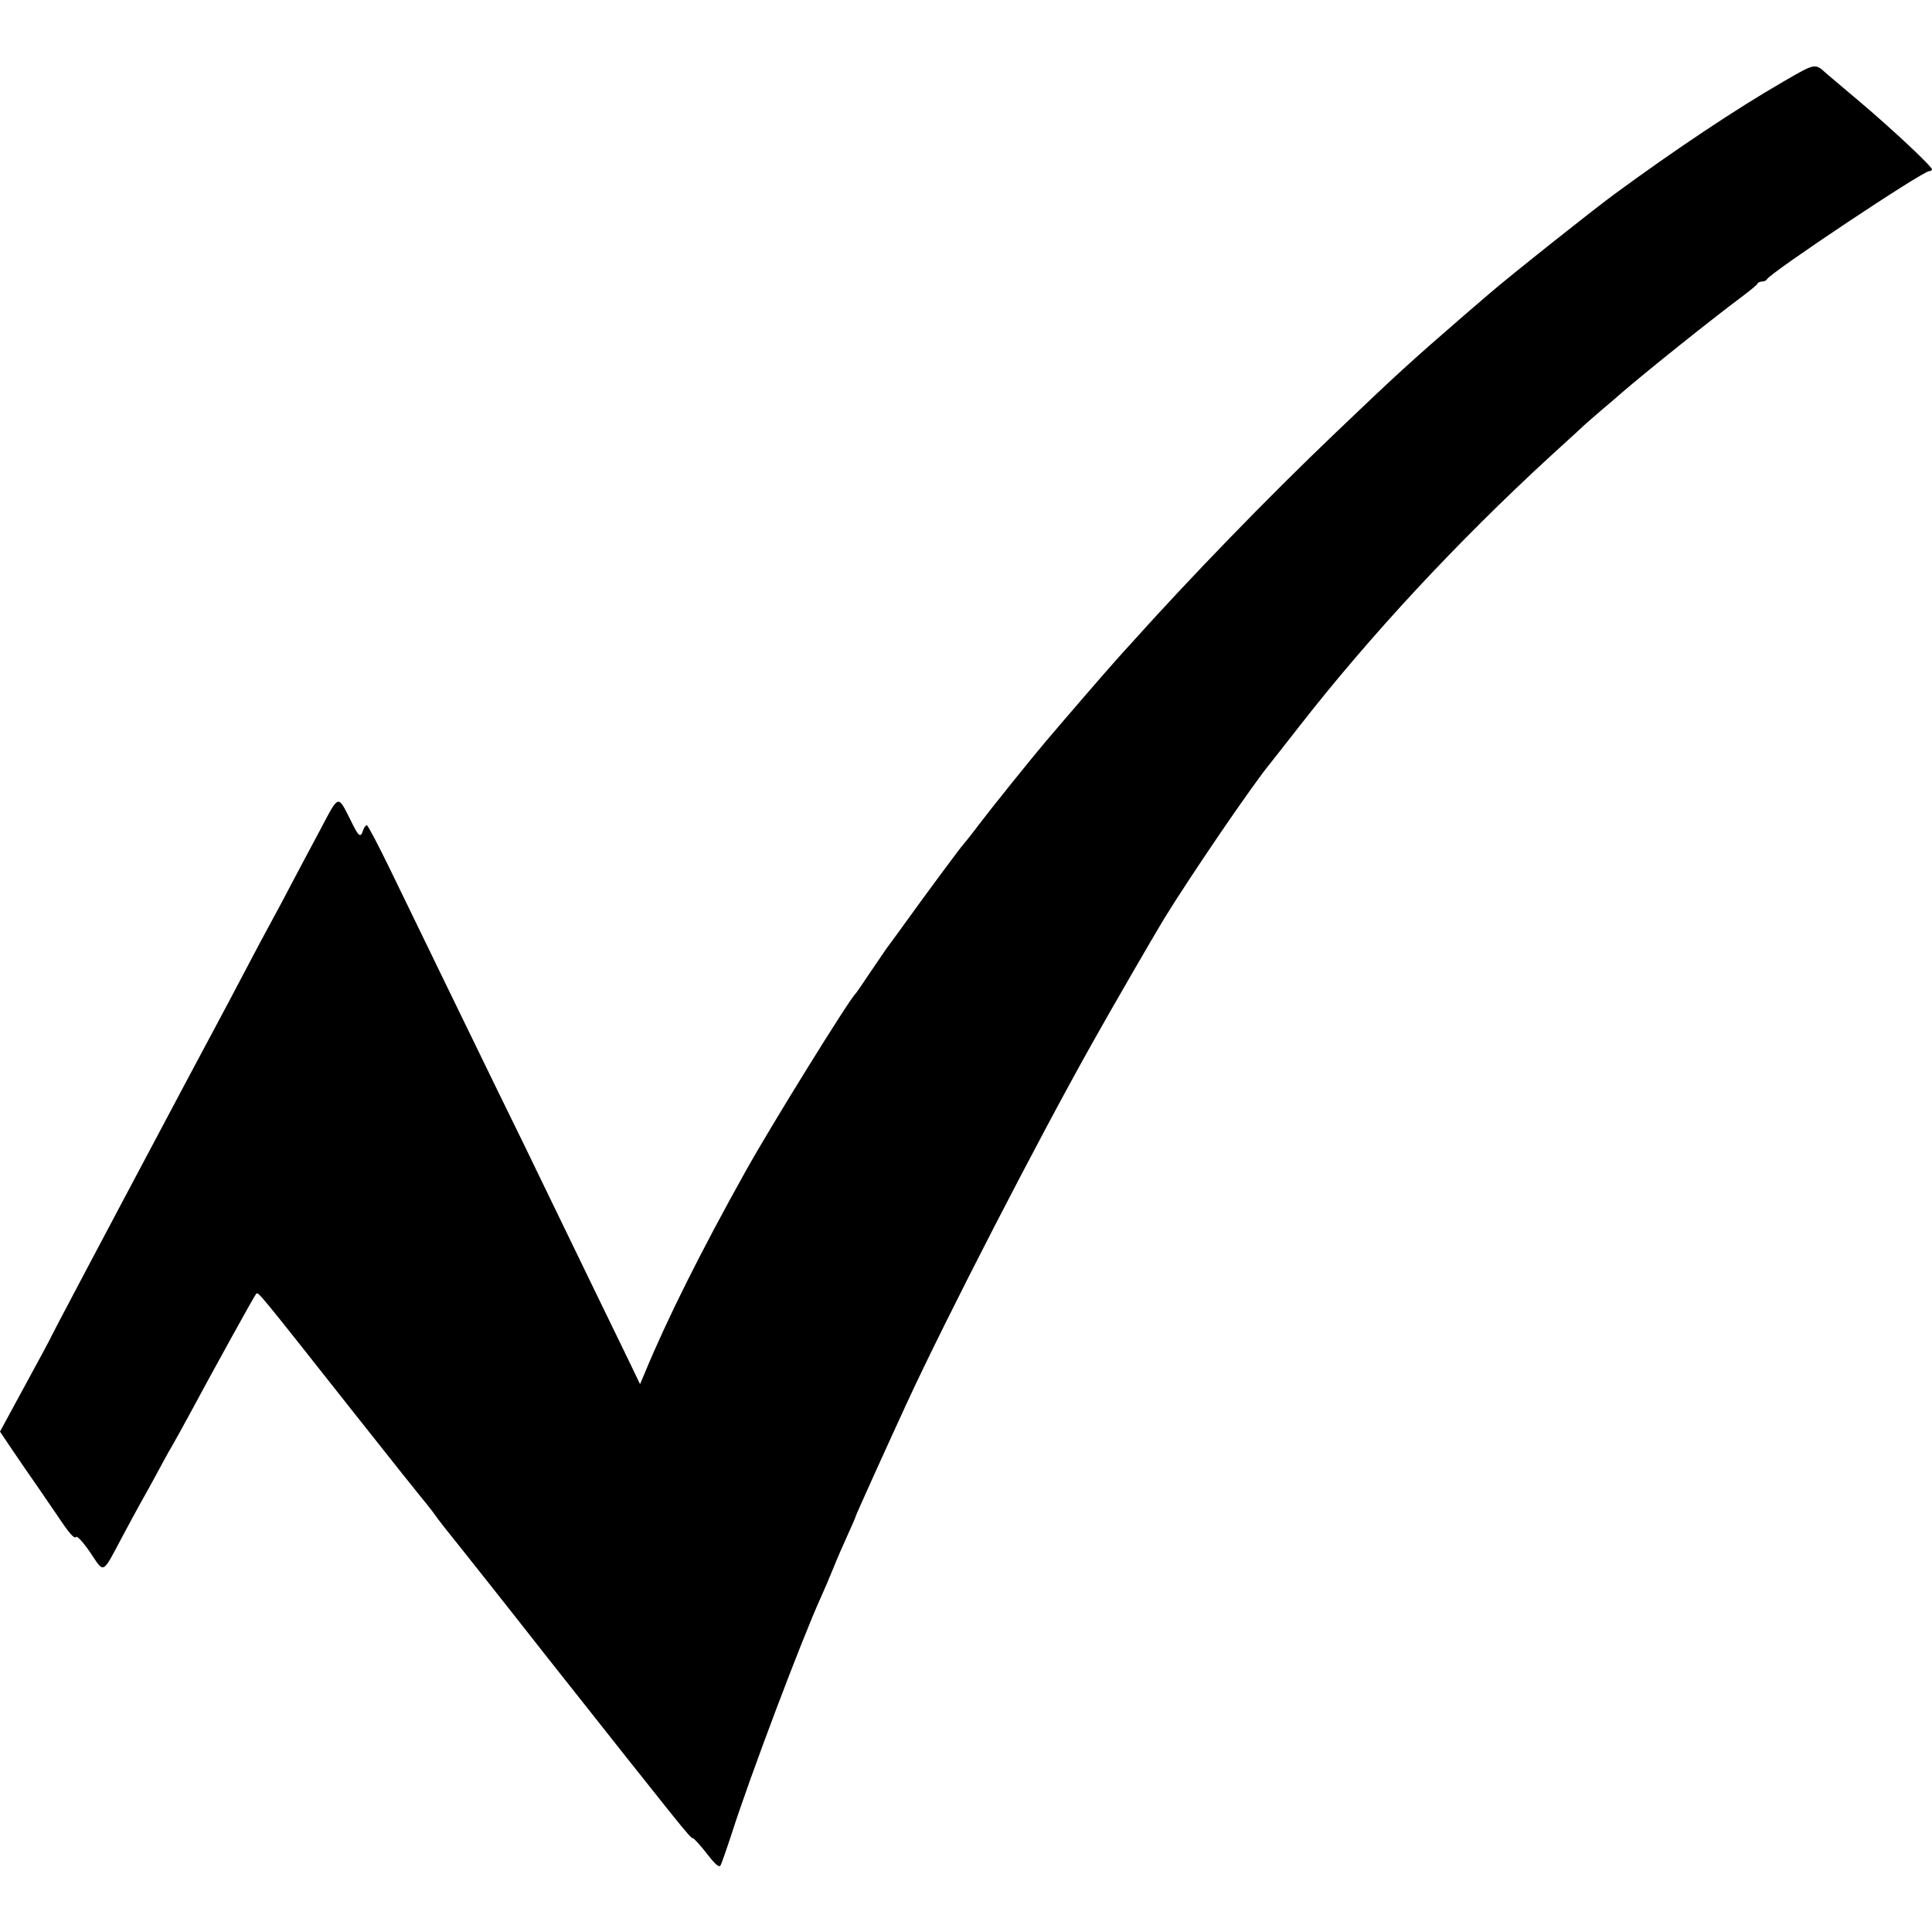 <?xml version="1.0" standalone="no"?>
<!DOCTYPE svg PUBLIC "-//W3C//DTD SVG 20010904//EN"
 "http://www.w3.org/TR/2001/REC-SVG-20010904/DTD/svg10.dtd">
<svg version="1.0" xmlns="http://www.w3.org/2000/svg"
 width="700pt" height="700pt" viewBox="0 0 700 700"
 preserveAspectRatio="xMidYMid meet">
<g transform="translate(0,700) scale(0.1,-0.1)"
fill="#000000" stroke="none">
<path d="M6461 6704 c-170 -98 -393 -247 -611 -407 -88 -65 -386 -302 -455
-362 -16 -14 -55 -47 -85 -73 -202 -175 -247 -216 -473 -432 -243 -232 -527
-525 -742 -765 -11 -12 -36 -39 -55 -61 -31 -34 -194 -223 -254 -294 -59 -70
-198 -243 -241 -300 -27 -36 -52 -67 -55 -70 -6 -5 -141 -187 -222 -300 -26
-36 -51 -70 -55 -75 -4 -6 -30 -44 -58 -85 -27 -41 -52 -77 -55 -80 -23 -21
-308 -481 -397 -641 -161 -288 -287 -540 -367 -734 l-17 -40 -36 75 c-20 41
-81 167 -136 280 -55 113 -132 273 -172 355 -40 83 -115 238 -168 345 -99 203
-264 543 -395 813 -42 86 -79 157 -83 157 -4 0 -11 -9 -14 -20 -9 -27 -16 -21
-44 37 -48 95 -42 97 -111 -34 -35 -65 -83 -156 -108 -203 -24 -47 -57 -107
-72 -135 -15 -27 -51 -95 -80 -150 -54 -103 -64 -122 -218 -410 -362 -681
-489 -922 -495 -935 -7 -15 -34 -66 -135 -251 l-52 -96 43 -64 c24 -35 68
-100 99 -144 30 -44 71 -104 91 -133 21 -30 38 -48 42 -41 4 6 26 -18 52 -56
52 -77 42 -82 116 57 25 47 55 102 66 122 11 19 37 66 57 103 20 37 44 82 54
98 10 17 37 66 61 110 99 184 241 441 247 447 8 8 3 14 349 -424 136 -172 250
-315 253 -318 3 -3 19 -23 36 -45 34 -47 40 -54 97 -125 24 -30 167 -210 316
-400 496 -627 522 -660 531 -660 4 0 27 -25 51 -56 31 -40 45 -52 50 -42 4 8
22 59 40 114 65 204 255 707 323 856 13 29 34 78 46 108 12 30 35 83 51 118
16 35 29 65 29 67 0 4 115 258 185 410 144 312 477 958 675 1310 67 120 223
389 257 445 97 158 325 492 386 565 9 11 55 70 102 130 258 331 572 669 910
980 66 60 125 114 131 120 6 5 33 29 60 52 27 23 59 50 70 60 89 77 329 269
434 347 30 23 57 44 58 49 2 4 10 7 17 7 7 0 15 4 17 8 9 22 564 392 588 392
5 0 10 3 10 6 0 11 -143 145 -260 244 -62 52 -118 100 -124 105 -40 36 -38 37
-155 -31z"/>
</g>
</svg>
